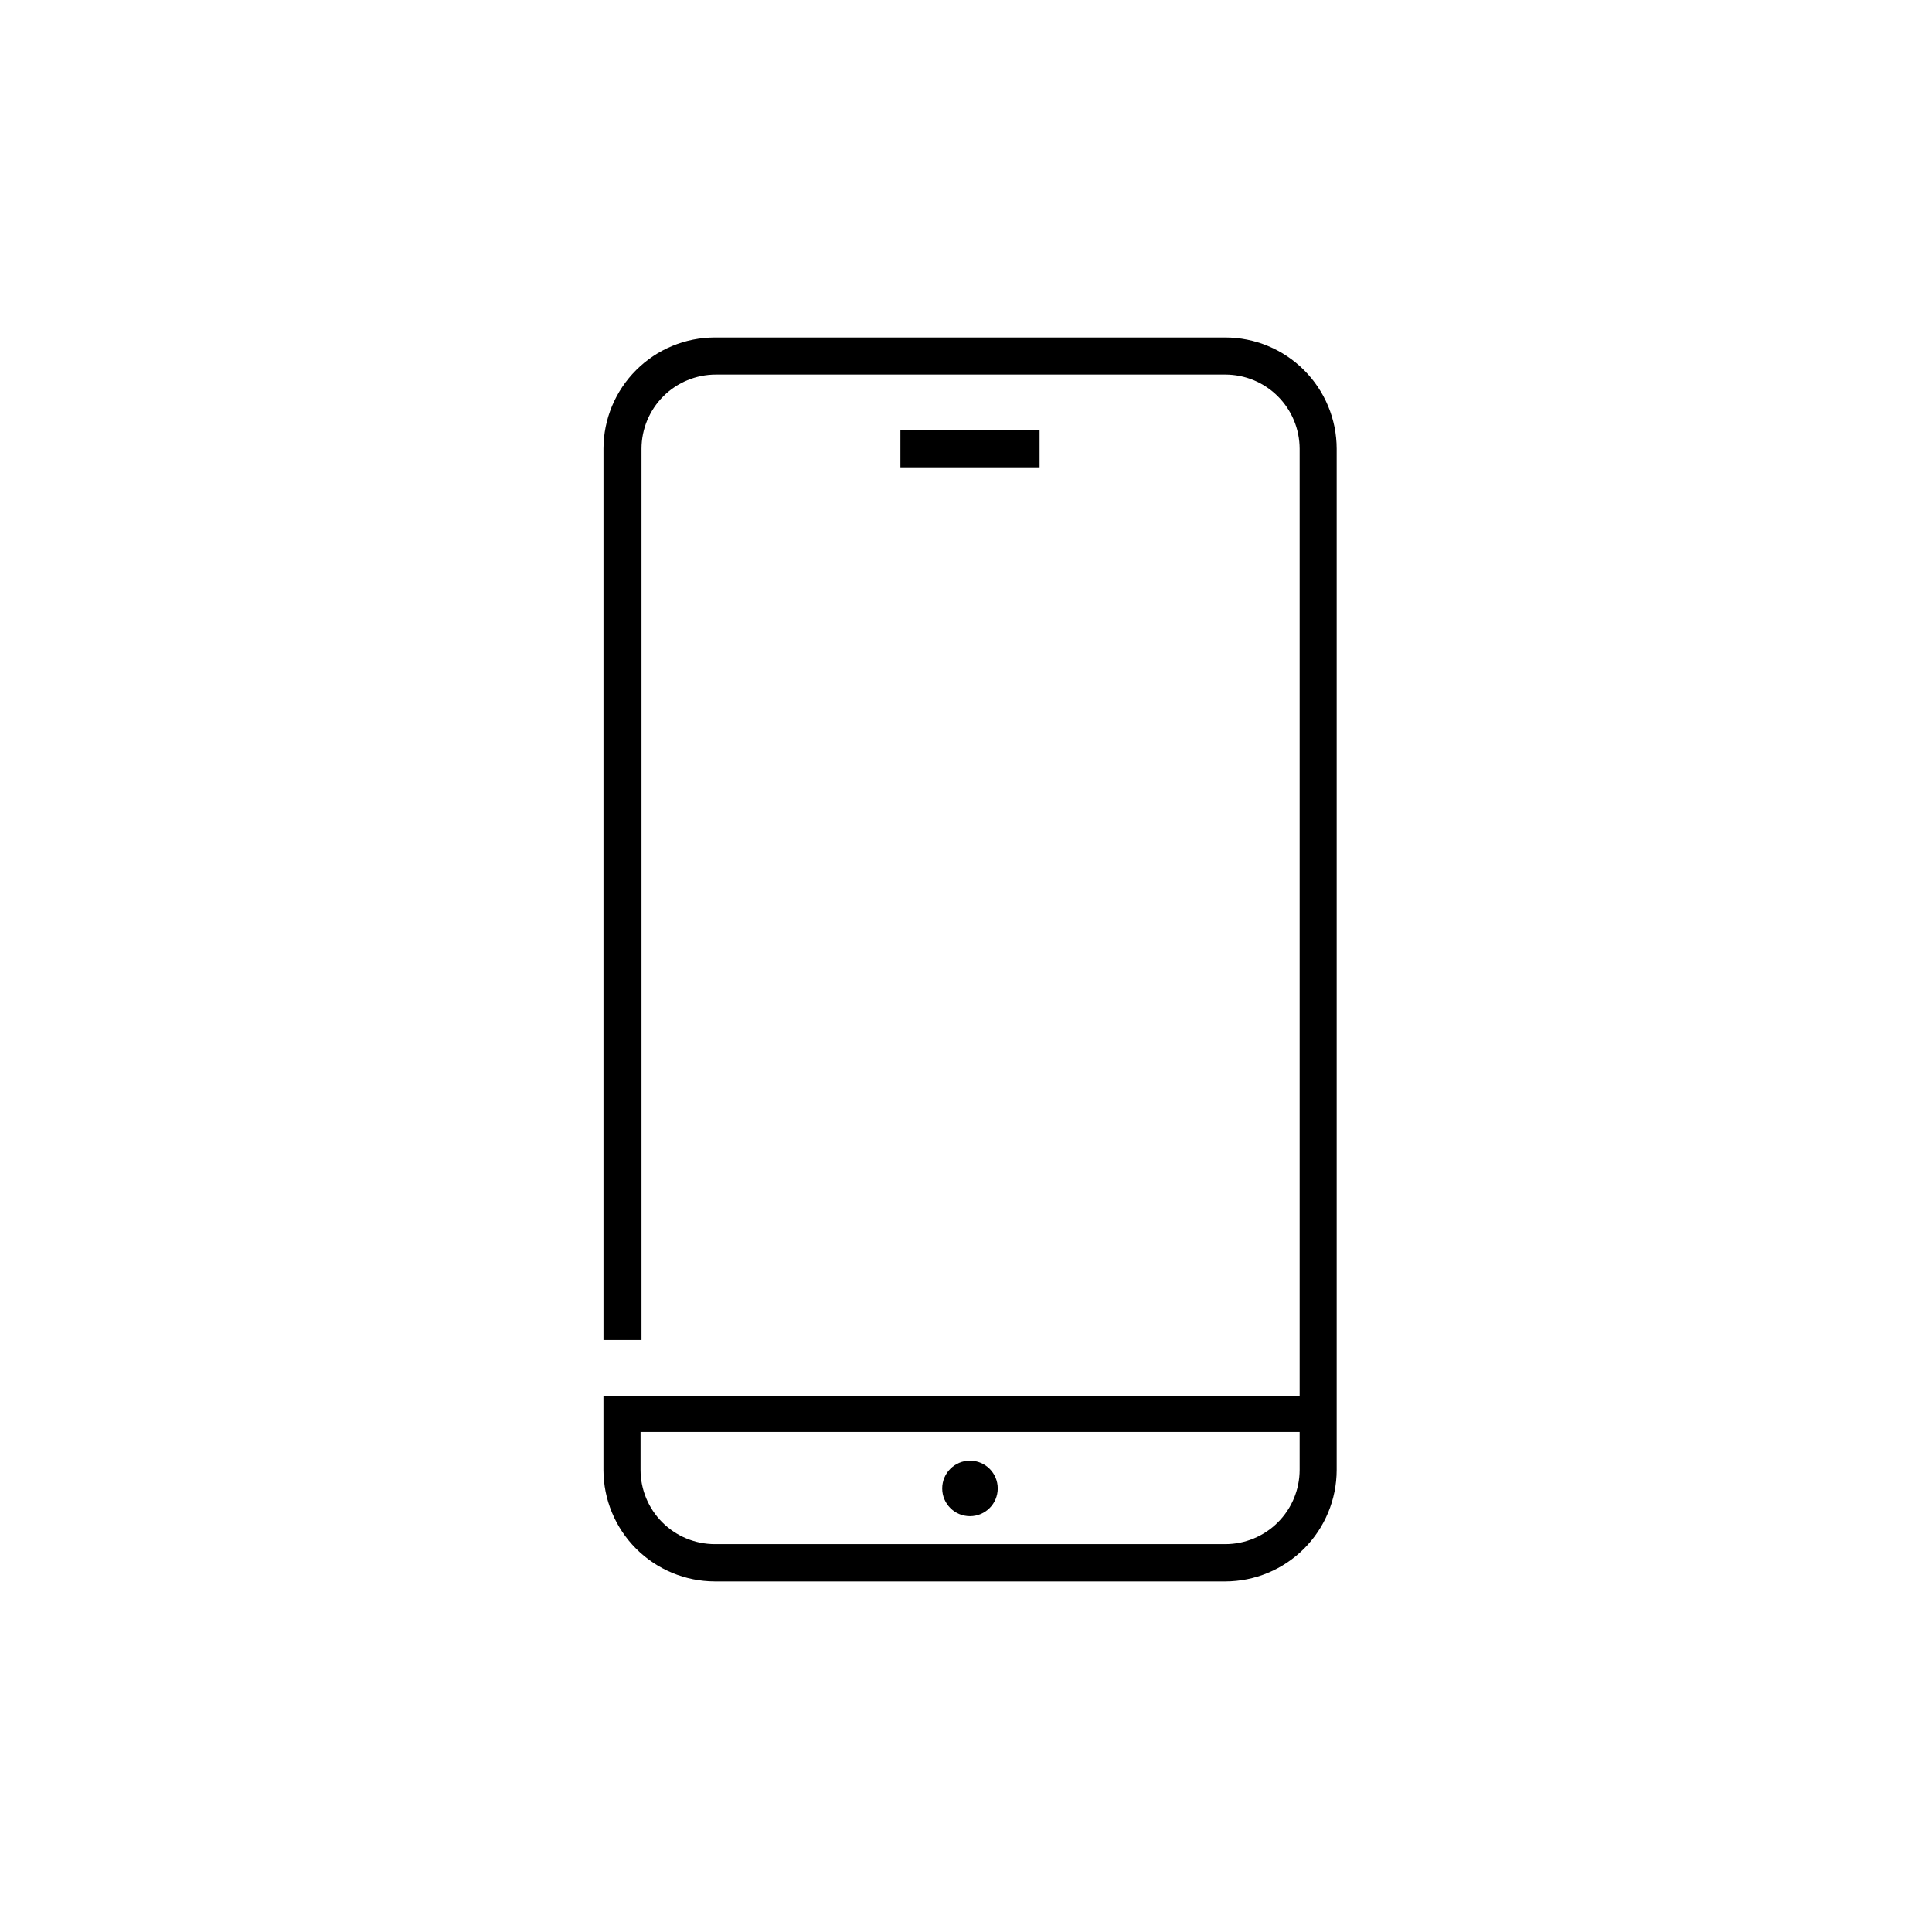 <?xml version="1.0" encoding="UTF-8"?>
<!-- Uploaded to: ICON Repo, www.svgrepo.com, Generator: ICON Repo Mixer Tools -->
<svg fill="#000000" width="800px" height="800px" version="1.1" viewBox="144 144 512 512" xmlns="http://www.w3.org/2000/svg">
 <g>
  <path d="m382.62 258.02h36.879v9.824h-36.879z"/>
  <path d="m408.41 538.45c0 4.062-3.297 7.356-7.359 7.356s-7.356-3.293-7.356-7.356 3.293-7.356 7.356-7.356 7.359 3.293 7.359 7.356"/>
  <path d="m468.72 233.44h-135.27c-7.82 0-15.324 3.106-20.859 8.633-5.535 5.523-8.652 13.02-8.664 20.84v236.19h10.078v-236.19c0.012-5.215 2.094-10.211 5.785-13.895 3.695-3.684 8.695-5.754 13.91-5.754h135.02c5.215 0 10.219 2.07 13.91 5.754 3.695 3.684 5.773 8.68 5.789 13.895v250.95h-184.5v19.699c0.012 7.824 3.129 15.328 8.66 20.859 5.535 5.535 13.039 8.648 20.863 8.664h135.27c7.824-0.016 15.328-3.129 20.859-8.664 5.535-5.531 8.648-13.035 8.664-20.859v-270.65c-0.016-7.82-3.129-15.316-8.664-20.84-5.535-5.527-13.039-8.633-20.859-8.633zm19.699 300.12c-0.016 5.215-2.094 10.215-5.789 13.898-3.691 3.68-8.695 5.75-13.91 5.75h-135.27c-5.215 0-10.219-2.07-13.91-5.75-3.695-3.684-5.777-8.684-5.789-13.898v-10.078h174.67z"/>
 </g>
</svg>
